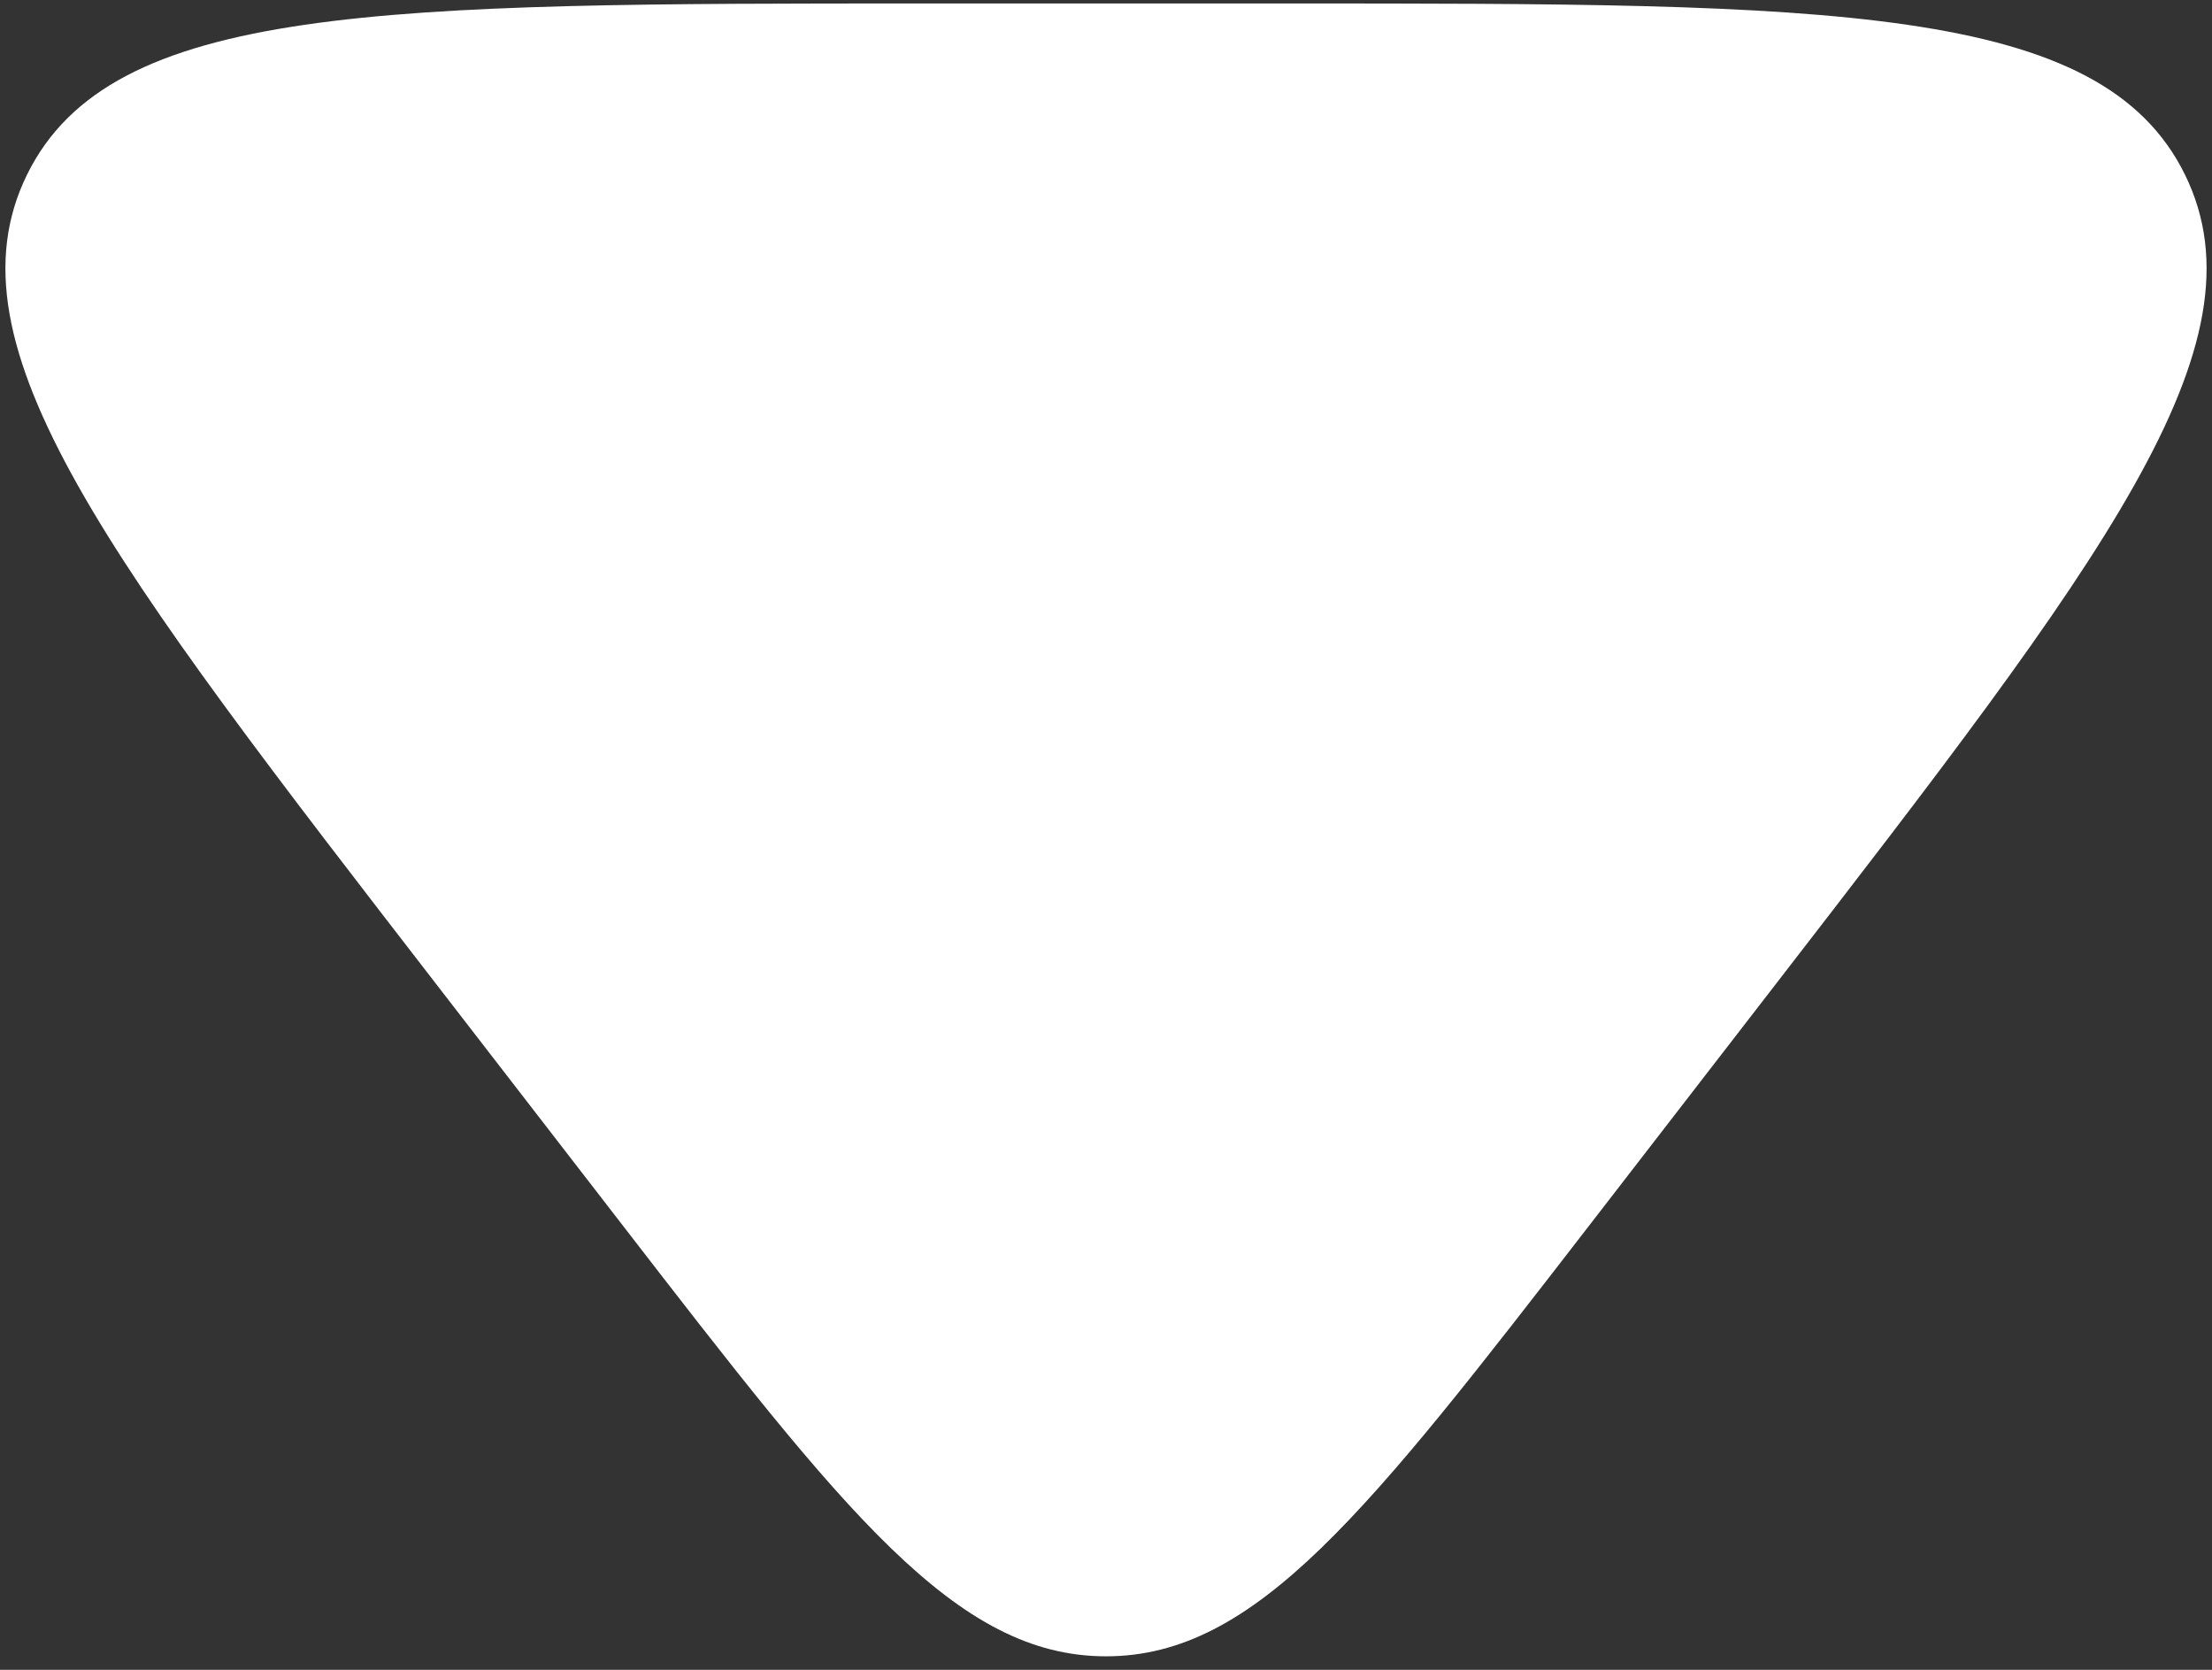 <svg width="159" height="120" viewBox="0 0 159 120" fill="none" xmlns="http://www.w3.org/2000/svg">
<rect x="0" y="0" width="159" height="120" fill="#333333" stroke="none"/>
<path d="M114.311 87.97C98.304 108.676 90.3 119.03 79.5 119.03C68.7 119.03 60.696 108.676 44.689 87.97L31.695 71.161C7.832 40.294 -4.099 24.86 1.942 12.555C7.983 0.25 27.49 0.25 66.505 0.25H92.495C131.51 0.25 151.017 0.25 157.058 12.555C163.099 24.86 151.168 40.294 127.305 71.161L114.311 87.97Z" fill="white"/>
</svg>
